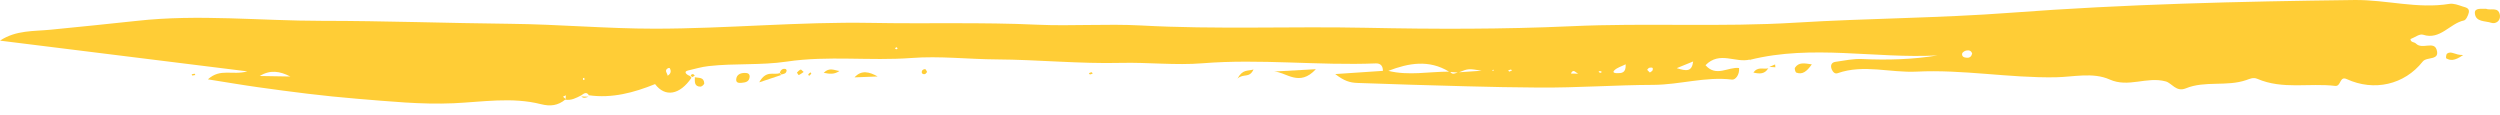 <svg width="152" height="7" viewBox="0 0 152 7" fill="none" xmlns="http://www.w3.org/2000/svg">
<path d="M150.105 0.759C150.066 0.939 149.933 1.22 149.808 1.244C148.948 1.423 148.362 2.455 147.322 2.111C147.111 2.041 146.822 2.275 146.556 2.377C146.572 2.596 146.791 2.541 146.892 2.651C147.26 3.026 147.971 2.487 148.143 3.01C148.37 3.706 147.549 3.425 147.299 3.745C146.189 5.152 144.344 5.574 142.679 4.808C142.241 4.605 142.343 5.262 141.983 5.223C140.412 5.035 138.786 5.457 137.246 4.793C136.988 4.683 136.777 4.8 136.566 4.871C135.37 5.277 134.057 4.894 132.9 5.371C132.305 5.613 132.055 5.051 131.672 4.949C130.515 4.636 129.413 5.348 128.264 4.832C127.248 4.378 126.036 4.683 124.981 4.699C122.143 4.746 119.345 4.214 116.523 4.355C114.928 4.433 113.318 3.894 111.731 4.449C111.559 4.511 111.441 4.378 111.371 4.222C111.27 3.98 111.355 3.792 111.59 3.761C112.129 3.683 112.677 3.565 113.216 3.589C114.748 3.659 116.28 3.62 117.805 3.37C114.006 3.573 110.191 2.69 106.399 3.636C106.407 3.651 106.423 3.667 106.439 3.675C106.415 3.659 106.399 3.651 106.376 3.636L106.392 3.62C105.524 3.847 104.555 3.081 103.695 3.964C104.336 4.707 105.086 4.05 105.735 4.136C105.774 4.558 105.508 4.863 105.305 4.839C103.695 4.644 102.131 5.152 100.529 5.16C98.215 5.168 95.909 5.34 93.587 5.324C92.102 5.316 90.609 5.285 89.131 5.246C86.935 5.191 84.738 5.121 82.534 5.043C82.065 5.027 81.721 4.918 81.181 4.503C82.276 4.433 83.182 4.37 84.081 4.308C84.081 4.011 83.941 3.847 83.659 3.855C80.142 3.995 76.632 3.565 73.114 3.847C71.472 3.98 69.807 3.784 68.158 3.823C65.633 3.886 63.124 3.628 60.606 3.612C58.887 3.604 57.136 3.393 55.416 3.526C52.891 3.714 50.366 3.37 47.833 3.745C46.27 3.98 44.667 3.839 43.08 4.019C42.65 4.066 42.244 4.191 41.837 4.284C41.517 4.355 41.759 4.558 41.955 4.621C41.986 4.66 42.017 4.699 42.041 4.73C41.329 5.778 40.438 5.926 39.828 5.113C38.531 5.637 37.21 5.989 35.81 5.793L35.818 5.809C35.803 5.809 35.787 5.809 35.771 5.809C35.779 5.809 35.795 5.801 35.81 5.801C35.654 5.543 35.498 5.692 35.334 5.801C35.029 5.957 34.732 6.121 34.372 6.059C34.372 6.059 34.372 6.059 34.372 6.051C33.926 6.419 33.465 6.481 32.887 6.333C31.128 5.887 29.33 6.2 27.571 6.278C25.593 6.364 23.67 6.161 21.708 6.004C19.684 5.84 17.682 5.582 15.681 5.301C14.727 5.168 13.782 5.004 12.64 4.824C13.406 4.128 14.126 4.597 15.04 4.339C9.85 3.698 4.925 3.081 0 2.471C0.977 1.822 2.064 1.908 3.08 1.806C4.831 1.627 6.582 1.462 8.333 1.267C12.062 0.853 15.814 1.267 19.558 1.267C23.381 1.267 27.196 1.408 31.018 1.447C33.95 1.478 36.881 1.744 39.805 1.744C44.19 1.744 48.584 1.314 52.969 1.392C56.331 1.455 59.692 1.345 63.061 1.502C65.14 1.595 67.275 1.439 69.37 1.548C73.927 1.799 78.492 1.595 83.05 1.689C87.201 1.775 91.367 1.783 95.518 1.595C100.075 1.384 104.633 1.658 109.182 1.377C113.536 1.111 117.906 1.103 122.253 0.775C129.21 0.251 136.167 0.087 143.14 0.001C145.087 -0.023 146.986 0.556 148.925 0.235C149.183 0.196 149.464 0.306 149.722 0.392C149.886 0.446 150.16 0.478 150.105 0.759ZM17.651 4.652C17.018 4.324 16.424 4.23 15.791 4.621C16.393 4.628 16.987 4.636 17.651 4.652ZM34.442 5.754L34.403 5.793C34.349 5.824 34.294 5.848 34.231 5.879C34.286 5.926 34.333 5.973 34.388 6.02C34.395 5.942 34.395 5.864 34.403 5.785C34.411 5.793 34.442 5.754 34.442 5.754ZM35.545 4.839C35.537 4.8 35.529 4.769 35.521 4.73C35.498 4.738 35.451 4.746 35.443 4.761C35.443 4.793 35.451 4.832 35.459 4.871C35.498 4.855 35.521 4.847 35.545 4.839ZM40.72 4.144C40.712 4.128 40.649 4.128 40.618 4.144C40.36 4.284 40.579 4.449 40.594 4.605C40.767 4.496 40.837 4.347 40.72 4.144ZM54.572 2.971C54.556 2.94 54.548 2.909 54.532 2.87C54.493 2.885 54.447 2.909 54.407 2.924C54.431 2.948 54.454 2.971 54.478 2.995C54.509 2.995 54.54 2.987 54.572 2.971ZM88.099 4.355C86.88 3.612 85.645 3.831 84.41 4.308C85.637 4.613 86.872 4.355 88.099 4.355ZM88.631 4.41C88.483 4.402 88.326 4.386 88.178 4.378C88.318 4.566 88.475 4.449 88.631 4.41ZM90.085 4.3C89.296 4.167 89.272 4.167 88.709 4.394C89.124 4.363 89.53 4.339 90.085 4.3ZM90.812 4.238L90.71 4.269L90.804 4.316L90.812 4.238ZM91.938 4.277C91.906 4.261 91.875 4.222 91.844 4.23C91.789 4.238 91.734 4.277 91.688 4.3C91.719 4.316 91.75 4.339 91.781 4.355C91.828 4.324 91.883 4.3 91.938 4.277ZM95.51 4.472C95.659 4.472 95.807 4.48 95.963 4.48C95.807 4.433 95.659 4.144 95.51 4.472ZM97.371 4.347C97.339 4.339 97.308 4.324 97.285 4.324C97.175 4.331 97.167 4.37 97.269 4.417C97.292 4.433 97.332 4.425 97.363 4.41C97.371 4.41 97.371 4.37 97.371 4.347ZM98.84 3.909C98.582 4.042 98.324 4.105 98.152 4.277C97.996 4.433 98.231 4.449 98.309 4.449C98.582 4.449 98.871 4.456 98.84 3.909ZM100.279 4.12C100.239 4.12 100.193 4.198 100.146 4.245C100.2 4.3 100.255 4.355 100.31 4.41C100.372 4.363 100.466 4.324 100.482 4.261C100.537 4.042 100.357 4.12 100.279 4.12ZM102.944 3.737C102.655 3.855 102.42 3.948 101.944 4.144C102.53 4.324 102.866 4.378 102.944 3.737ZM119.907 3.26C119.853 3.065 119.696 3.042 119.548 3.073C119.454 3.088 119.313 3.182 119.298 3.253C119.266 3.456 119.431 3.503 119.587 3.511C119.751 3.526 119.861 3.44 119.907 3.26Z" fill="#FFCD36"/>
<path d="M80.004 4.207C78.973 4.27 78.222 4.309 77.472 4.348C78.222 4.395 78.996 5.301 80.004 4.207Z" fill="#FFCD36"/>
<path d="M151.144 0.533C150.878 0.549 150.448 0.463 150.472 0.799C150.511 1.354 151.105 1.26 151.464 1.385C151.746 1.479 152.043 1.26 151.996 0.924C151.91 0.385 151.425 0.658 151.144 0.533Z" fill="#FFCD36"/>
<path d="M51.955 4.704C52.424 4.688 52.893 4.665 53.362 4.649C52.854 4.368 52.377 4.235 51.955 4.704Z" fill="#FFCD36"/>
<path d="M109.135 4.117C109.096 4.171 109.159 4.39 109.213 4.414C109.589 4.554 109.847 4.351 110.159 3.913C109.698 3.843 109.362 3.773 109.135 4.117Z" fill="#FFCD36"/>
<path d="M45.253 4.434C45.003 4.442 44.784 4.543 44.761 4.825C44.745 5.043 44.925 5.051 45.089 5.036C45.324 5.012 45.558 4.981 45.581 4.653C45.574 4.442 45.402 4.434 45.253 4.434Z" fill="#FFCD36"/>
<path d="M75.237 4.78C75.612 4.443 75.957 4.78 76.214 4.225C75.855 4.334 75.558 4.193 75.237 4.78Z" fill="#FFCD36"/>
<path d="M148.78 3.26C148.725 3.299 148.701 3.534 148.733 3.549C148.975 3.682 149.225 3.721 149.757 3.346C149.241 3.354 149.053 3.072 148.78 3.26Z" fill="#FFCD36"/>
<path d="M46.16 5.006C46.762 4.811 47.13 4.686 47.497 4.561C47.466 4.522 47.434 4.483 47.403 4.443C47.067 4.592 46.59 4.225 46.16 5.006Z" fill="#FFCD36"/>
<path d="M50.081 4.426C50.449 4.504 50.738 4.528 51.035 4.316C50.73 4.277 50.425 4.074 50.081 4.426Z" fill="#FFCD36"/>
<path d="M42.592 5.268C42.67 5.268 42.819 5.135 42.819 5.065C42.795 4.674 42.483 4.752 42.248 4.697C42.24 4.971 42.209 5.268 42.592 5.268Z" fill="#FFCD36"/>
<path d="M106.608 4.412C107.007 4.506 107.304 4.498 107.507 4.154C107.226 4.225 106.874 4.029 106.608 4.412Z" fill="#FFCD36"/>
<path d="M107.529 4.149C107.533 4.149 107.542 4.149 107.546 4.145L107.538 4.137C107.533 4.141 107.529 4.145 107.529 4.149Z" fill="#FFCD36"/>
<path d="M48.456 4.408C48.448 4.416 48.549 4.572 48.565 4.564C48.659 4.525 48.745 4.455 48.862 4.377C48.776 4.306 48.706 4.213 48.682 4.228C48.596 4.267 48.518 4.338 48.456 4.408Z" fill="#FFCD36"/>
<path d="M56.25 4.204C56.188 4.196 56.086 4.243 56.063 4.298C56 4.438 56.086 4.524 56.219 4.509C56.274 4.509 56.321 4.423 56.368 4.376C56.329 4.313 56.297 4.212 56.25 4.204Z" fill="#FFCD36"/>
<path d="M49.143 4.522C49.135 4.537 49.174 4.584 49.19 4.615C49.236 4.568 49.283 4.522 49.33 4.482C49.315 4.451 49.291 4.42 49.276 4.396C49.229 4.436 49.182 4.475 49.143 4.522Z" fill="#FFCD36"/>
<path d="M11.653 4.522C11.669 4.546 11.677 4.6 11.692 4.592C11.755 4.585 11.81 4.569 11.872 4.561C11.857 4.53 11.849 4.475 11.841 4.483C11.778 4.483 11.716 4.506 11.653 4.522Z" fill="#FFCD36"/>
<path d="M107.927 3.918C107.81 3.965 107.692 4.02 107.575 4.066C107.7 4.074 107.825 4.082 107.943 4.09C107.943 4.035 107.935 3.973 107.927 3.918Z" fill="#FFCD36"/>
<path d="M107.547 4.145C107.551 4.141 107.56 4.141 107.564 4.137C107.556 4.137 107.547 4.137 107.539 4.137L107.547 4.145Z" fill="#FFCD36"/>
<path d="M47.756 4.194C47.584 4.155 47.475 4.249 47.412 4.413C47.443 4.452 47.475 4.491 47.506 4.53C47.639 4.491 47.811 4.491 47.826 4.28C47.826 4.249 47.779 4.194 47.756 4.194Z" fill="#FFCD36"/>
<path d="M66.369 4.389C66.314 4.396 66.26 4.428 66.205 4.451C66.228 4.482 66.252 4.529 66.268 4.529C66.33 4.522 66.385 4.49 66.44 4.467C66.408 4.436 66.385 4.389 66.369 4.389Z" fill="#FFCD36"/>
<path d="M35.782 5.881C35.633 5.873 35.492 5.873 35.344 5.865C35.492 6.006 35.633 5.928 35.782 5.881Z" fill="#FFCD36"/>
<path d="M106.485 3.65C106.473 3.641 106.457 3.633 106.444 3.625C106.448 3.629 106.448 3.633 106.453 3.633C106.461 3.641 106.473 3.646 106.485 3.65Z" fill="#FFCD36"/>
<path d="M42.241 4.595C42.163 4.486 42.085 4.478 41.991 4.579C42.023 4.618 42.054 4.658 42.077 4.689C42.14 4.665 42.194 4.634 42.241 4.595Z" fill="#FFCD36"/>
<path d="M42.233 4.698C42.237 4.698 42.237 4.698 42.241 4.698C42.241 4.694 42.241 4.69 42.241 4.686C42.237 4.69 42.233 4.69 42.228 4.694C42.233 4.698 42.233 4.698 42.233 4.698Z" fill="#FFCD36"/>
</svg>
